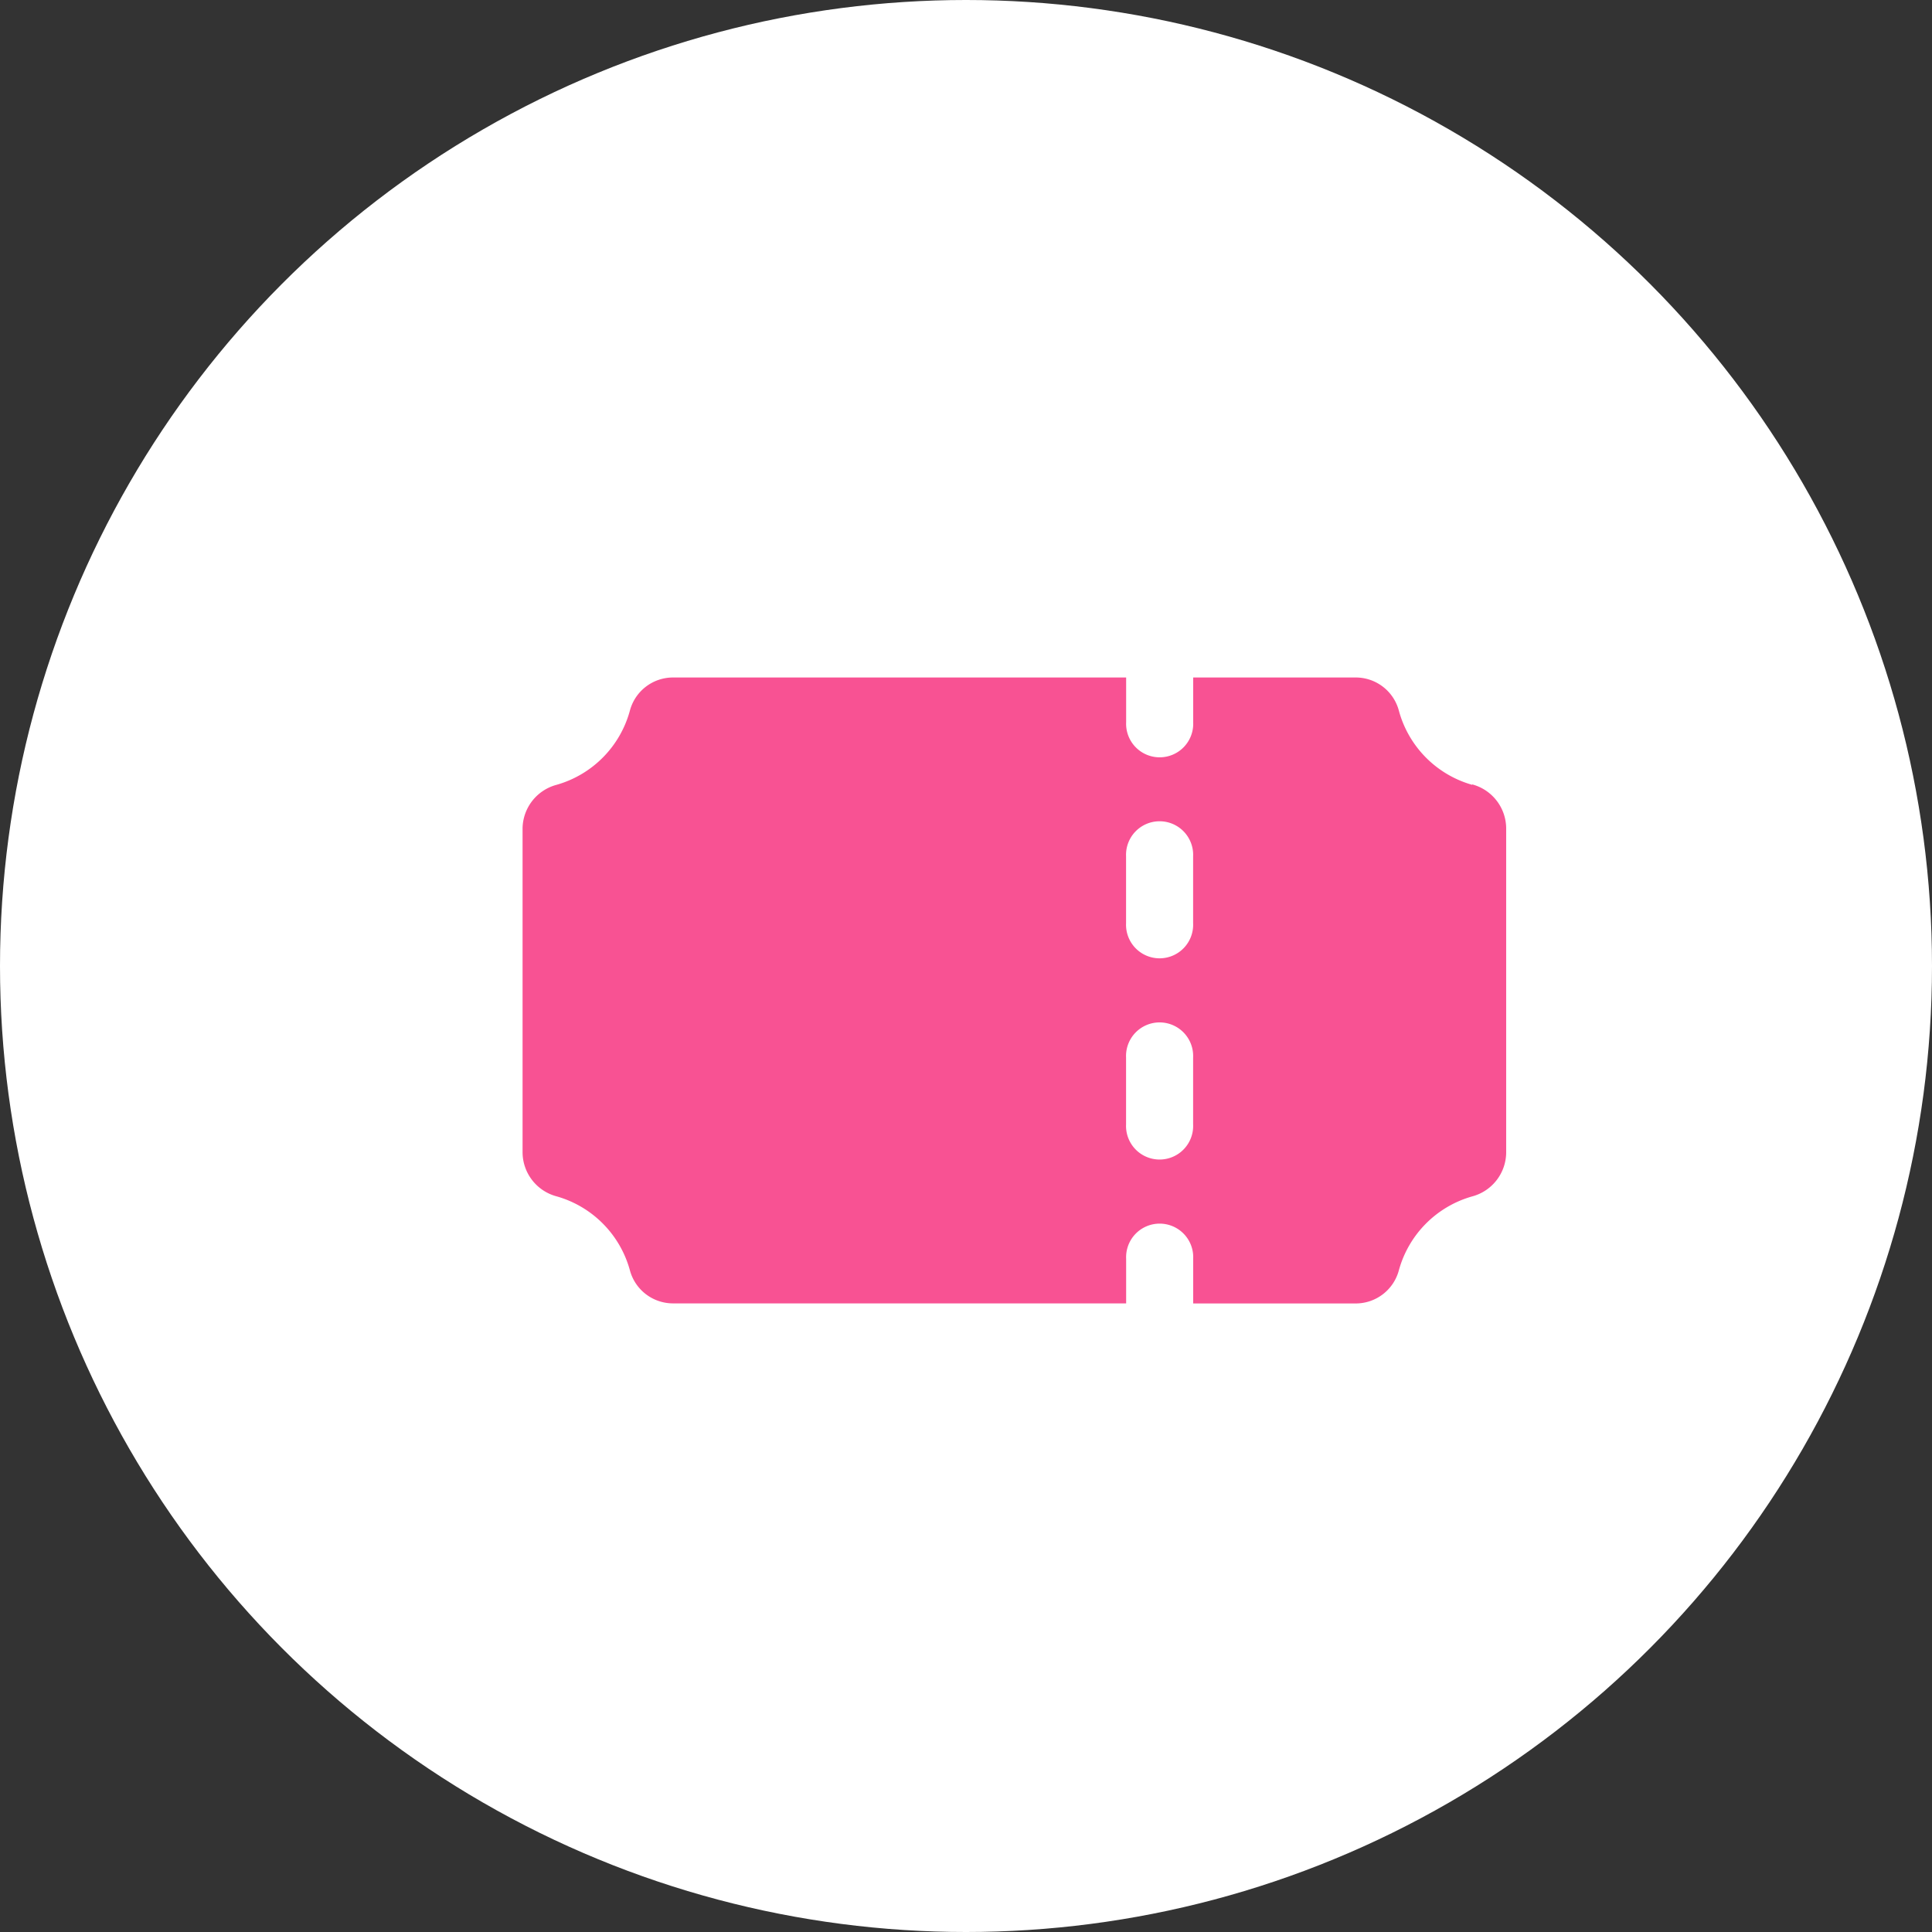 <svg xmlns="http://www.w3.org/2000/svg" xmlns:xlink="http://www.w3.org/1999/xlink" width="27" height="27" viewBox="0 0 27 27"><rect x="0" y="0" width="27" height="27" fill="#333333" stroke="none"/><defs><clipPath id="clip-path"><rect id="Ret&#xE2;ngulo_8" data-name="Ret&#xE2;ngulo 8" width="21" height="15" transform="translate(0 -0.18)" fill="#f85293"></rect></clipPath></defs><g id="Grupo_15" data-name="Grupo 15" transform="translate(0 0.18)"><circle id="Elipse_1" data-name="Elipse 1" cx="13.5" cy="13.5" r="13.5" transform="translate(0 -0.18)" fill="#fff"></circle><g id="Grupo_14" data-name="Grupo 14" transform="translate(3 6)"><g id="Grupo_13" data-name="Grupo 13" clip-path="url(#clip-path)"><path id="Caminho_23" data-name="Caminho 23" d="M13.271,1.5A1.48,1.48,0,0,1,12.246.462a.624.624,0,0,0-.6-.462H9.372V.625a.469.469,0,1,1-.937,0V0H2.1a.624.624,0,0,0-.6.462A1.48,1.48,0,0,1,.475,1.5.64.64,0,0,0,0,2.1V6.645a.64.64,0,0,0,.475.606A1.48,1.48,0,0,1,1.5,8.285a.624.624,0,0,0,.6.462H8.435V8.123a.469.469,0,1,1,.937,0v.625h2.274a.624.624,0,0,0,.6-.462,1.48,1.48,0,0,1,1.025-1.034.64.64,0,0,0,.475-.606V2.1a.64.64,0,0,0-.475-.606m-3.9,4.752a.469.469,0,1,1-.937,0V5.311a.469.469,0,1,1,.937,0Zm0-2.812a.469.469,0,1,1-.937,0V2.5a.469.469,0,1,1,.937,0Z" transform="translate(4.303 3.288)" fill="#f85293"></path></g></g></g></svg>